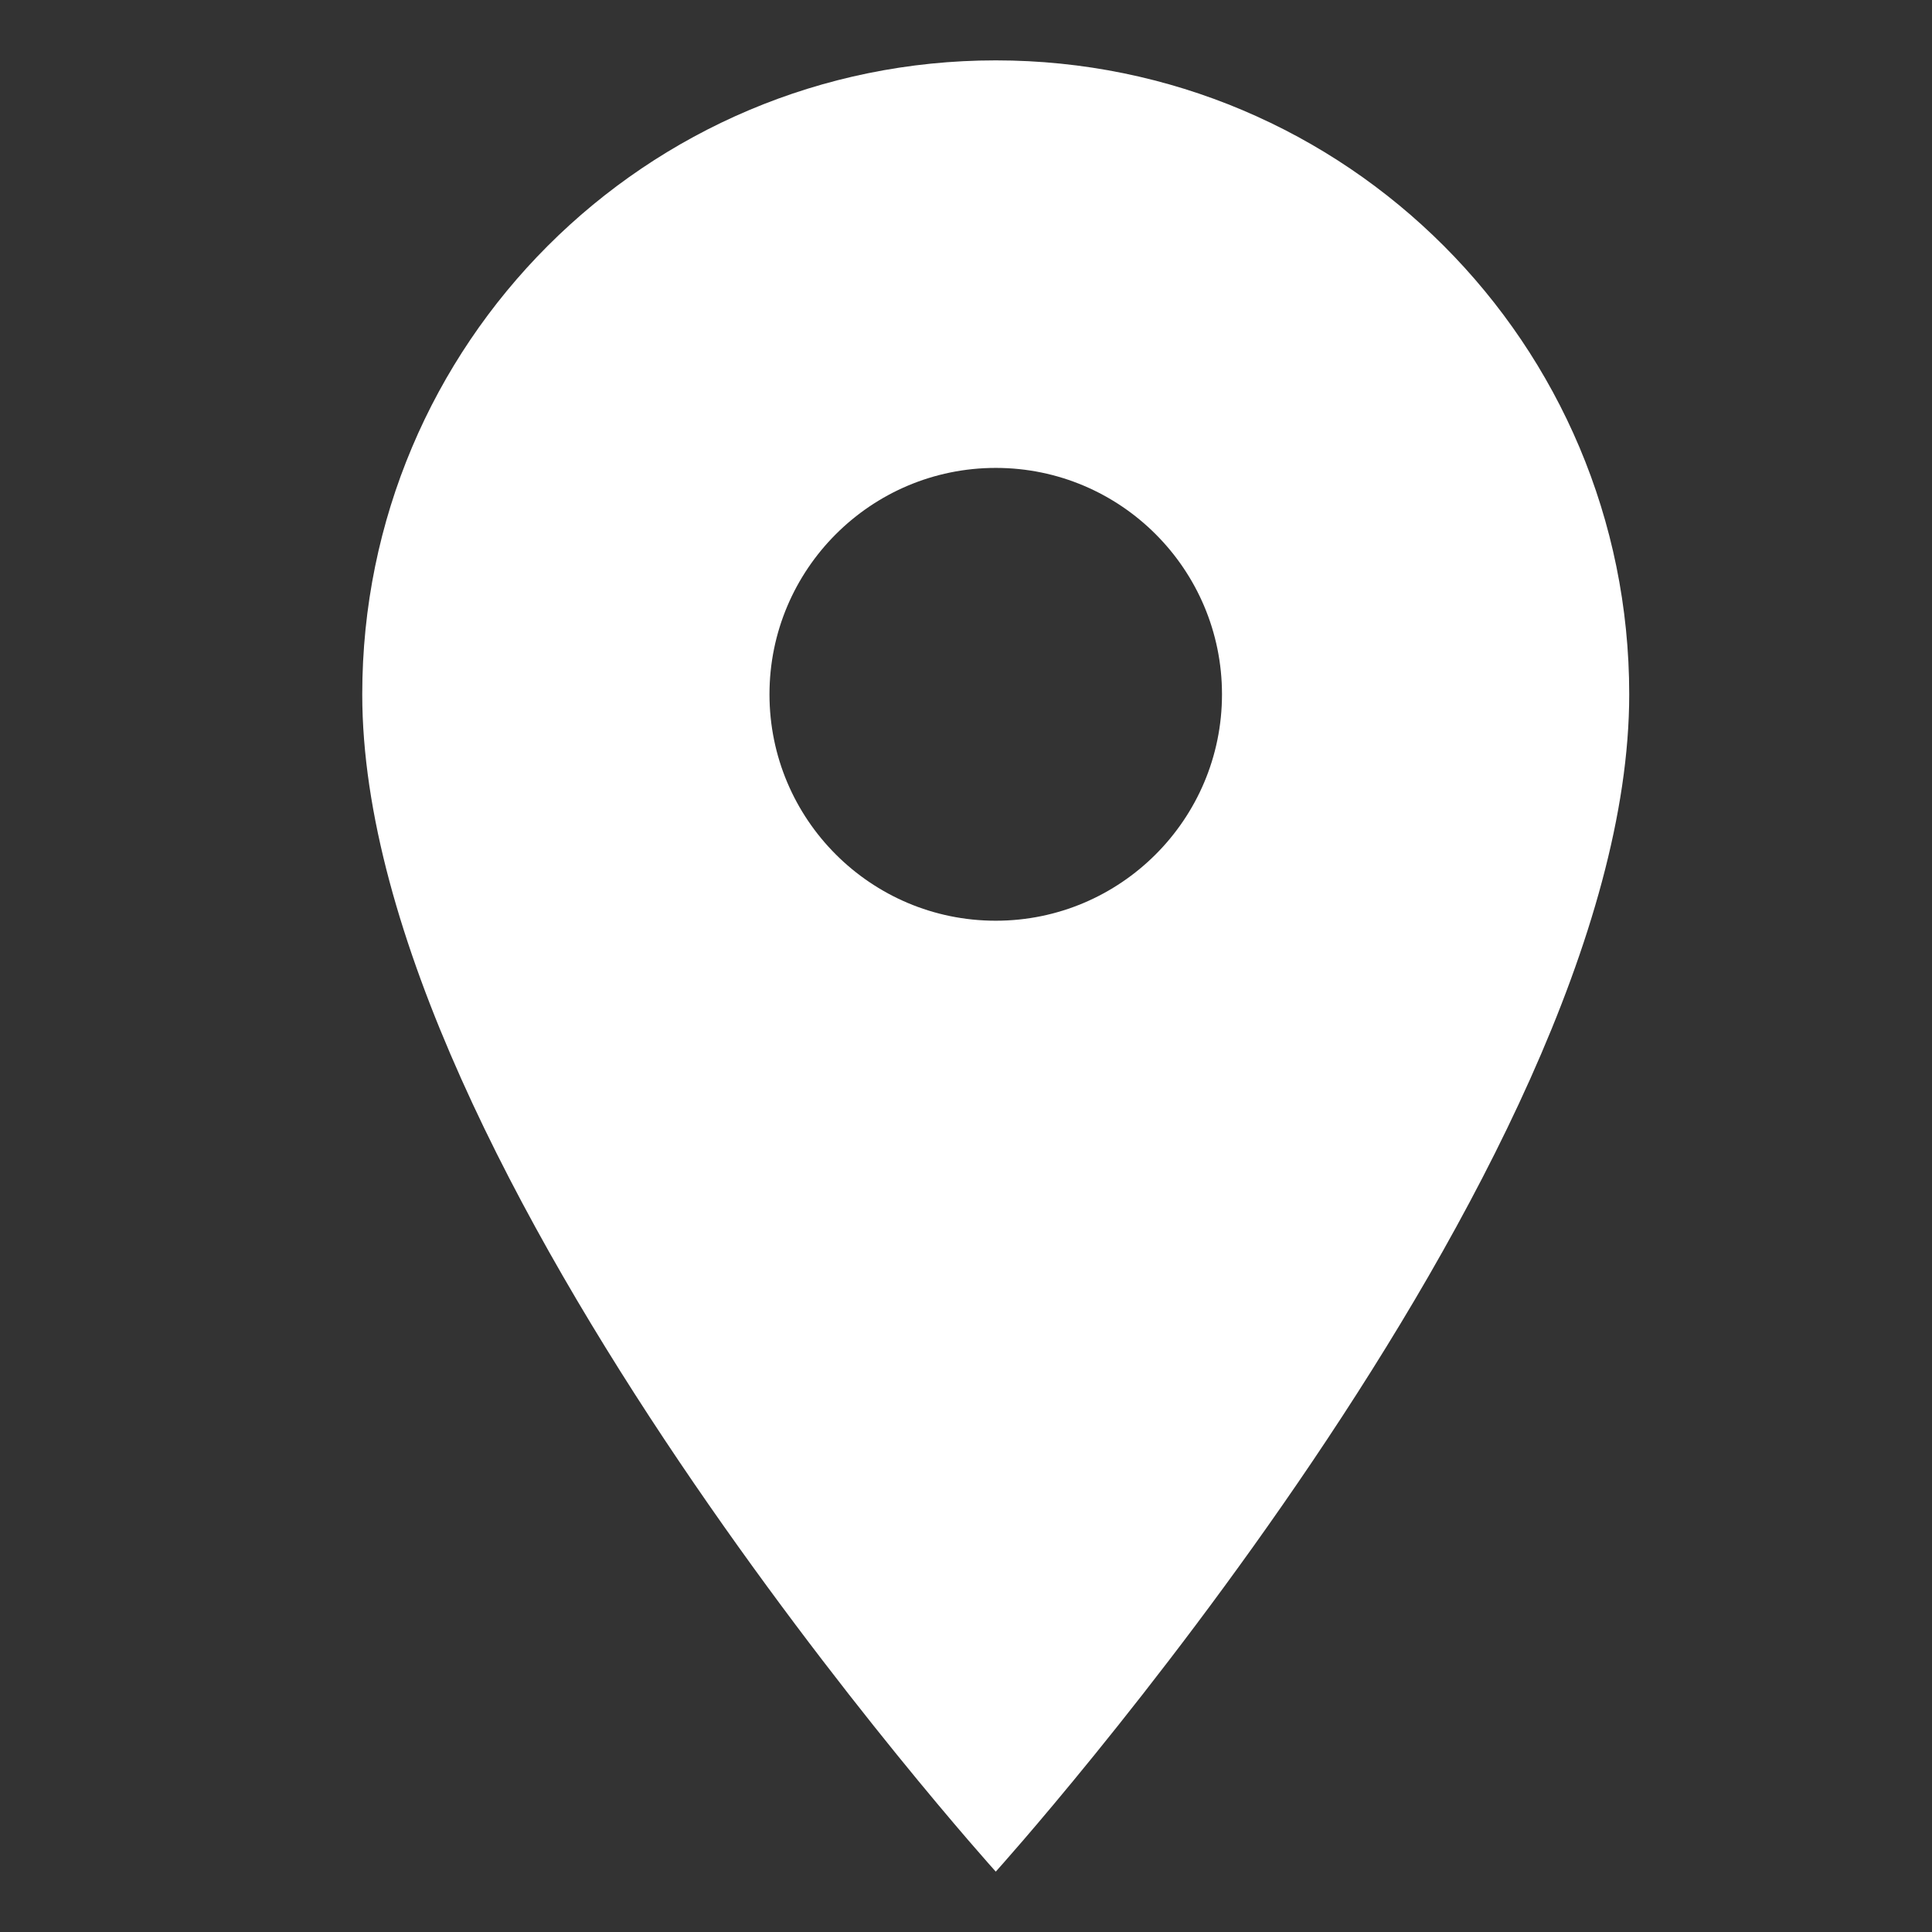 <svg xmlns="http://www.w3.org/2000/svg" viewBox="0 0 32 32" aria-label="solid location icon"><rect x="0" y="0" width="32" height="32" fill="#333333" stroke="none"/><path fill="#fff" fill-rule="evenodd" d="M16.493 15.25c-2.07 0-3.748-1.68-3.748-3.75 0-2.07 1.68-3.75 3.748-3.75 2.068 0 3.747 1.68 3.747 3.75 0 2.07-1.68 3.75-3.747 3.75m0-14.25C10.693 1 6 5.695 6 11.5 6 19.375 16.493 31 16.493 31s10.492-11.625 10.492-19.5c0-5.805-4.69-10.5-10.492-10.5"></path></svg>